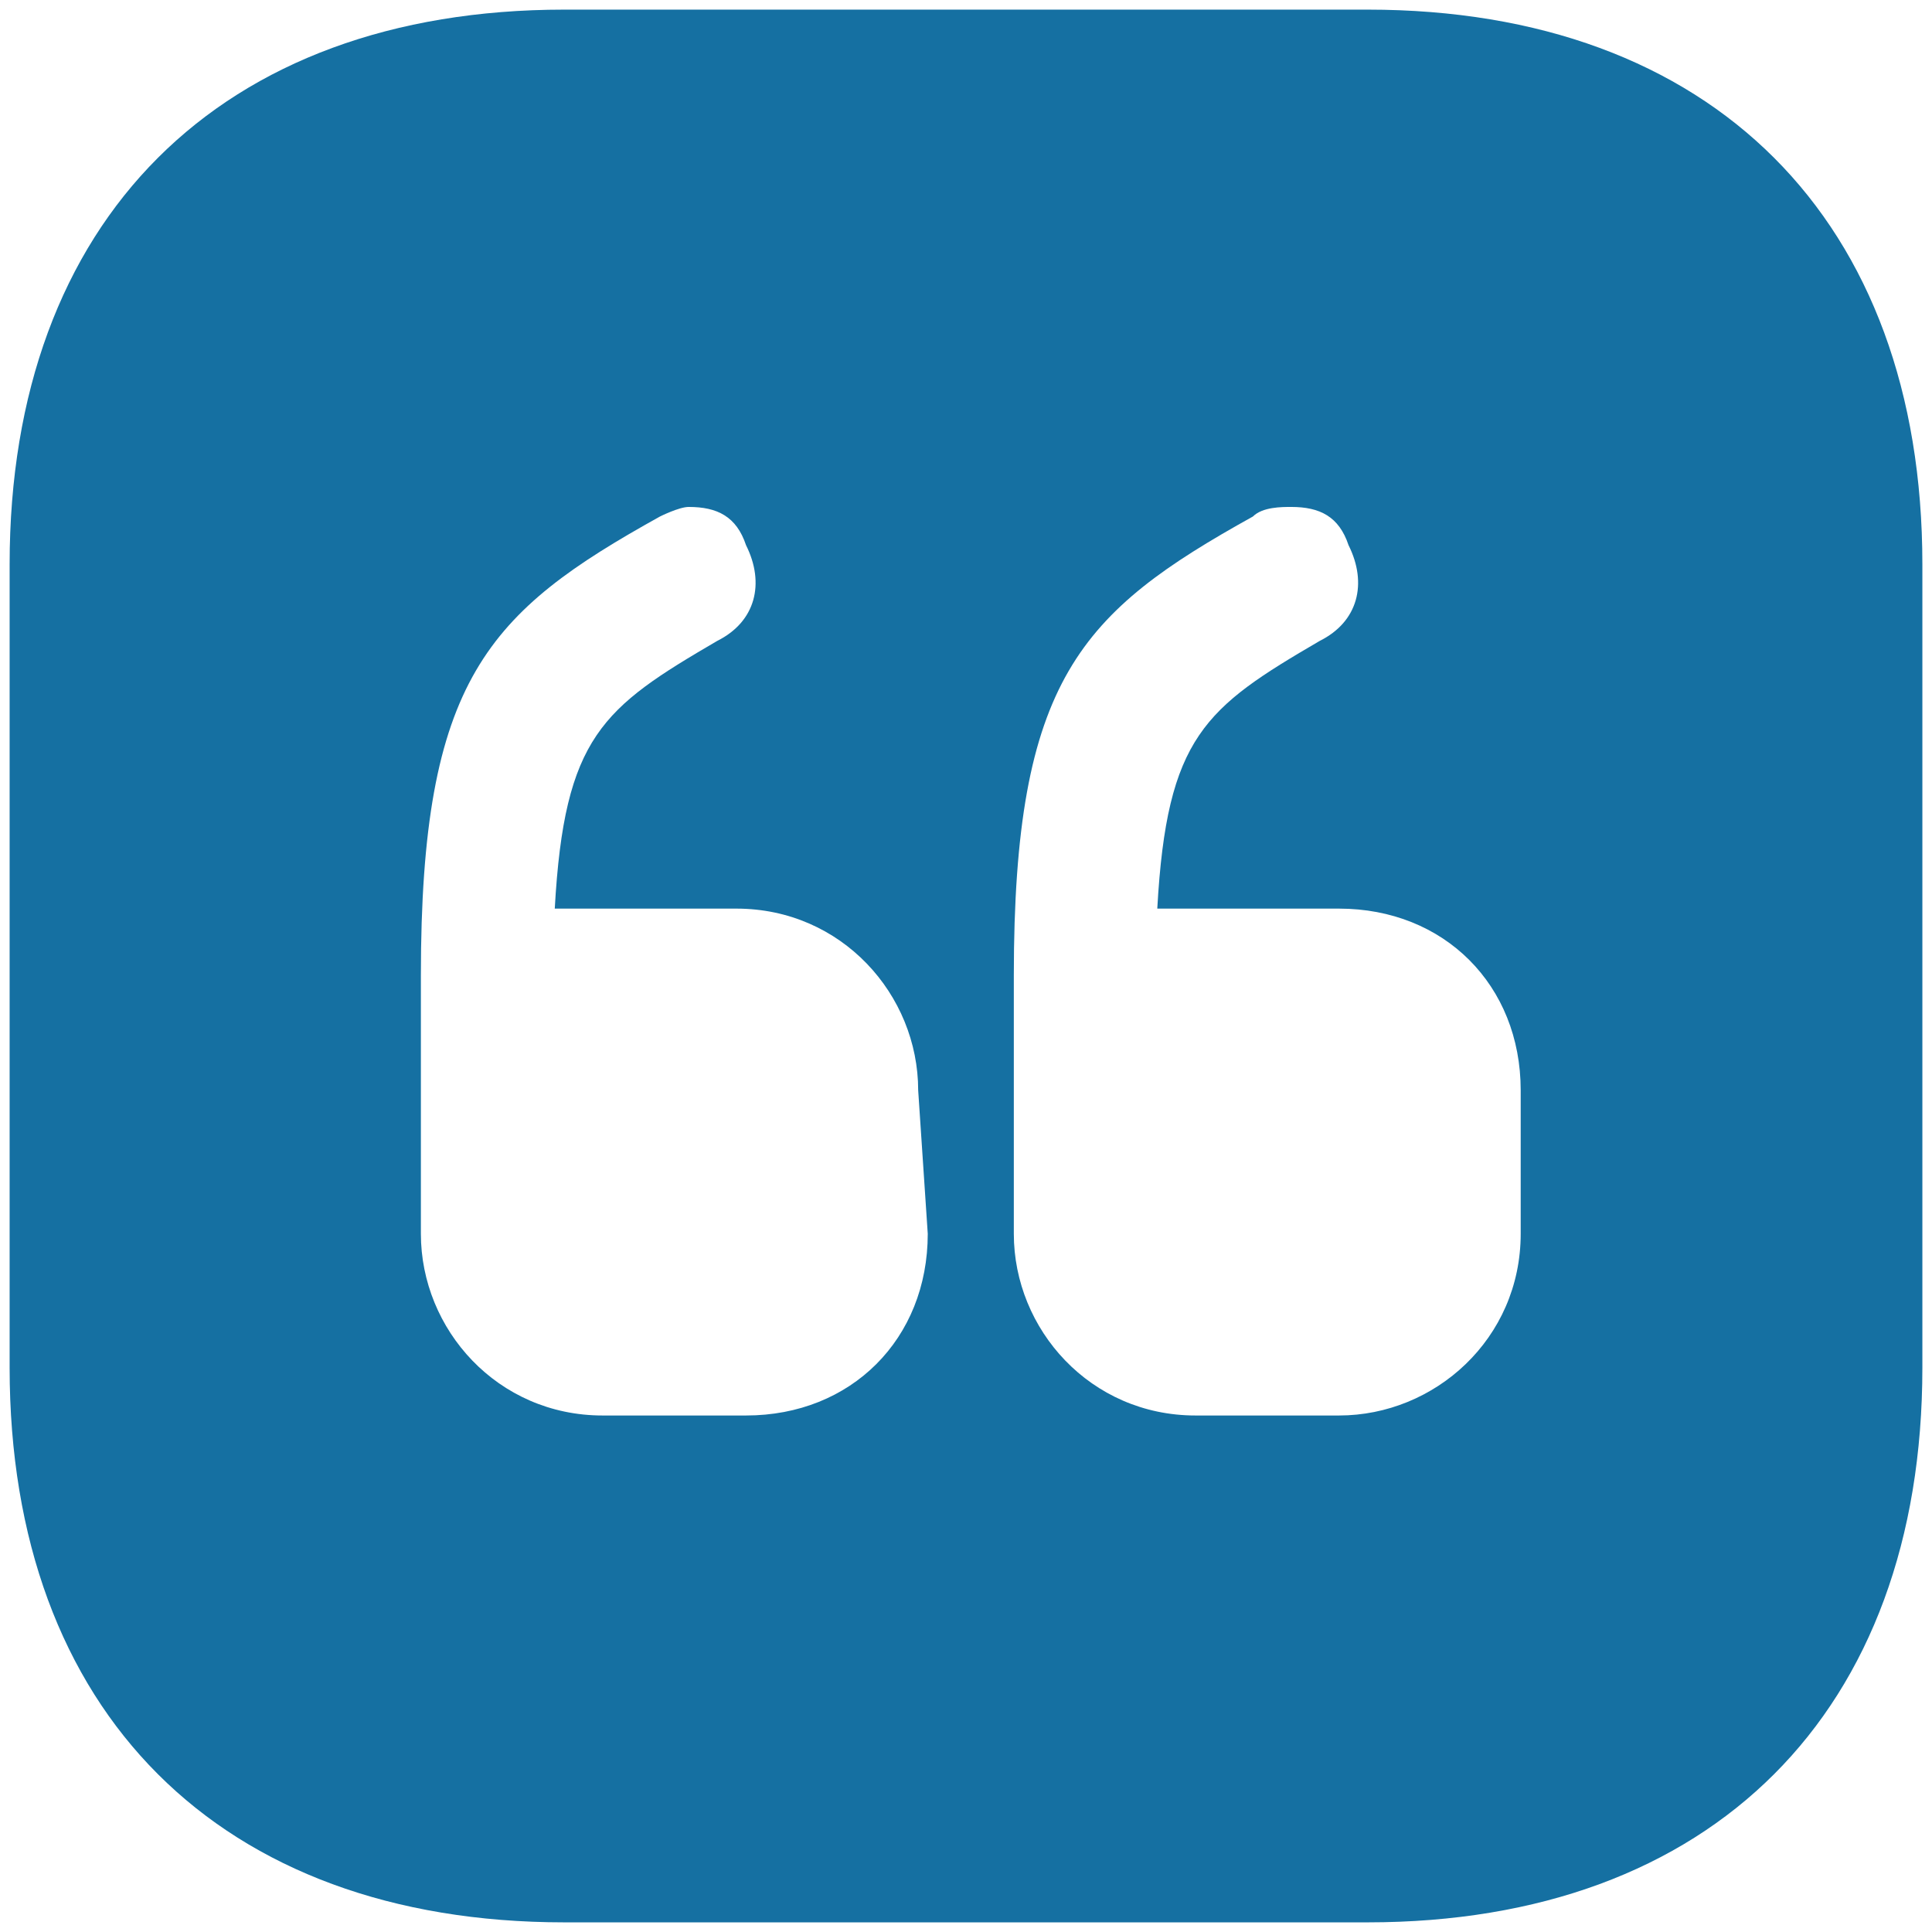 <svg xmlns="http://www.w3.org/2000/svg" width="117" height="117" viewBox="0 0 117 117" fill="none"><path d="M82.825 0.583H34.175C13.325 0.583 0.583 13.325 0.583 34.175V82.825C0.583 103.675 13.325 116.416 34.175 116.416H82.825C103.675 116.416 116.417 103.675 116.417 82.825V34.175C116.417 13.325 103.675 0.583 82.825 0.583ZM56.184 74.716C56.184 81.087 51.55 85.721 45.179 85.721H36.492C30.121 85.721 25.488 80.508 25.488 74.716V59.079C25.488 41.125 29.542 37.071 39.967 31.279C39.967 31.279 41.125 30.7 41.704 30.7C43.442 30.7 44.6 31.279 45.179 33.016C46.338 35.333 45.758 37.65 43.442 38.808C36.492 42.862 34.175 44.6 33.596 55.025H44.6C50.971 55.025 55.604 60.237 55.604 66.029L56.184 74.716ZM92.092 74.716C92.092 81.087 86.879 85.721 81.088 85.721H72.4C66.029 85.721 61.396 80.508 61.396 74.716V59.079C61.396 41.125 65.45 37.071 75.875 31.279C76.454 30.7 77.613 30.7 78.192 30.7C79.929 30.7 81.088 31.279 81.667 33.016C82.825 35.333 82.246 37.65 79.929 38.808C72.979 42.862 70.663 44.6 70.084 55.025H81.088C87.459 55.025 92.092 59.658 92.092 66.029V74.716Z" fill="#1570A2"></path></svg>